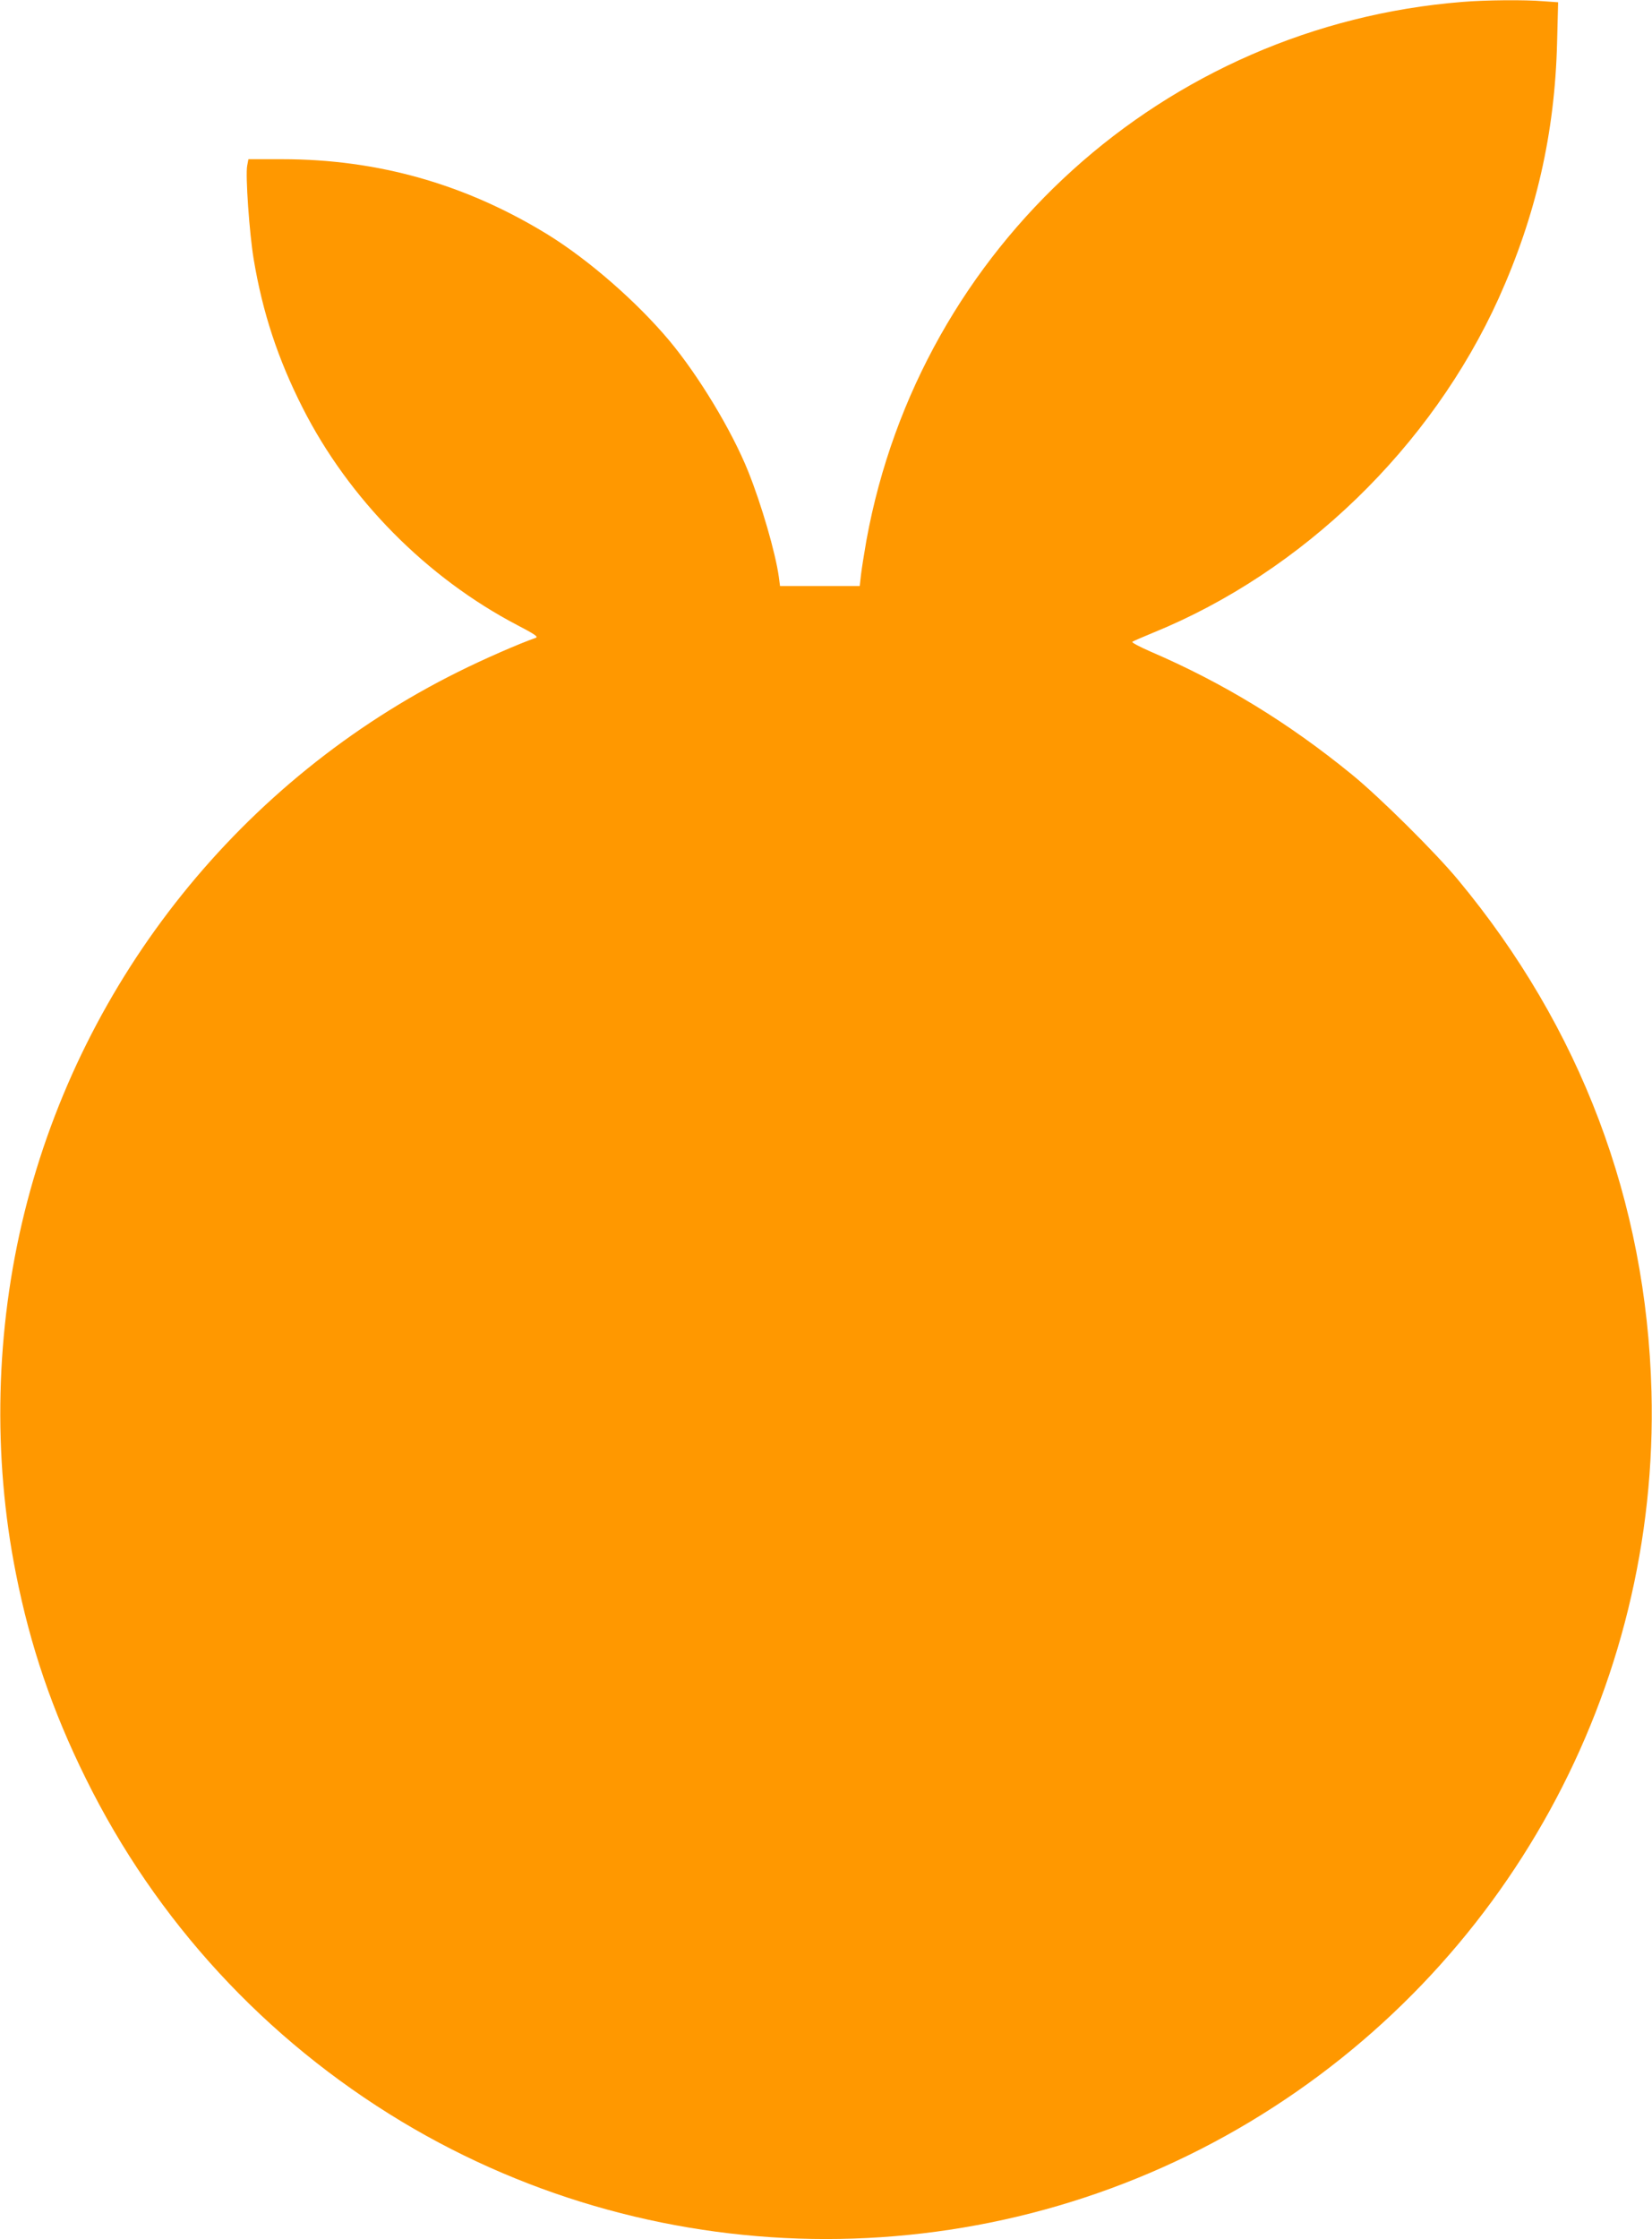 <?xml version="1.0" standalone="no"?>
<!DOCTYPE svg PUBLIC "-//W3C//DTD SVG 20010904//EN"
 "http://www.w3.org/TR/2001/REC-SVG-20010904/DTD/svg10.dtd">
<svg version="1.0" xmlns="http://www.w3.org/2000/svg"
 width="945pt" height="1280pt" viewBox="0 0 945 1280"
 preserveAspectRatio="xMidYMid meet">
<g transform="translate(0,1280) scale(0.1,-0.1)"
fill="#ff9800" stroke="none">
<path d="M8365 12789 c-1704 -136 -3103 -1399 -3409 -3079 -13 -74 -27 -163
-31 -197 l-7 -63 -228 0 -228 0 -7 53 c-19 137 -99 413 -175 602 -94 234 -284
548 -453 750 -186 221 -456 456 -687 600 -471 291 -976 435 -1527 435 l-192 0
-7 -37 c-11 -55 13 -391 37 -534 51 -306 139 -572 280 -850 264 -521 709 -971
1229 -1243 98 -51 120 -66 105 -72 -95 -33 -301 -123 -445 -195 -1236 -614
-2149 -1752 -2480 -3090 -166 -671 -183 -1392 -49 -2064 82 -415 208 -784 399
-1170 403 -817 1027 -1493 1808 -1963 1490 -895 3364 -895 4854 0 1464 879
2340 2473 2295 4173 -29 1087 -405 2081 -1106 2925 -130 157 -448 472 -606
601 -365 298 -737 525 -1153 704 -62 27 -109 52 -105 56 5 4 58 27 119 52 855
348 1592 1062 1977 1912 214 475 321 942 334 1461 l6 231 -84 6 c-106 9 -334
7 -464 -4z"/>
</g>
</svg>
